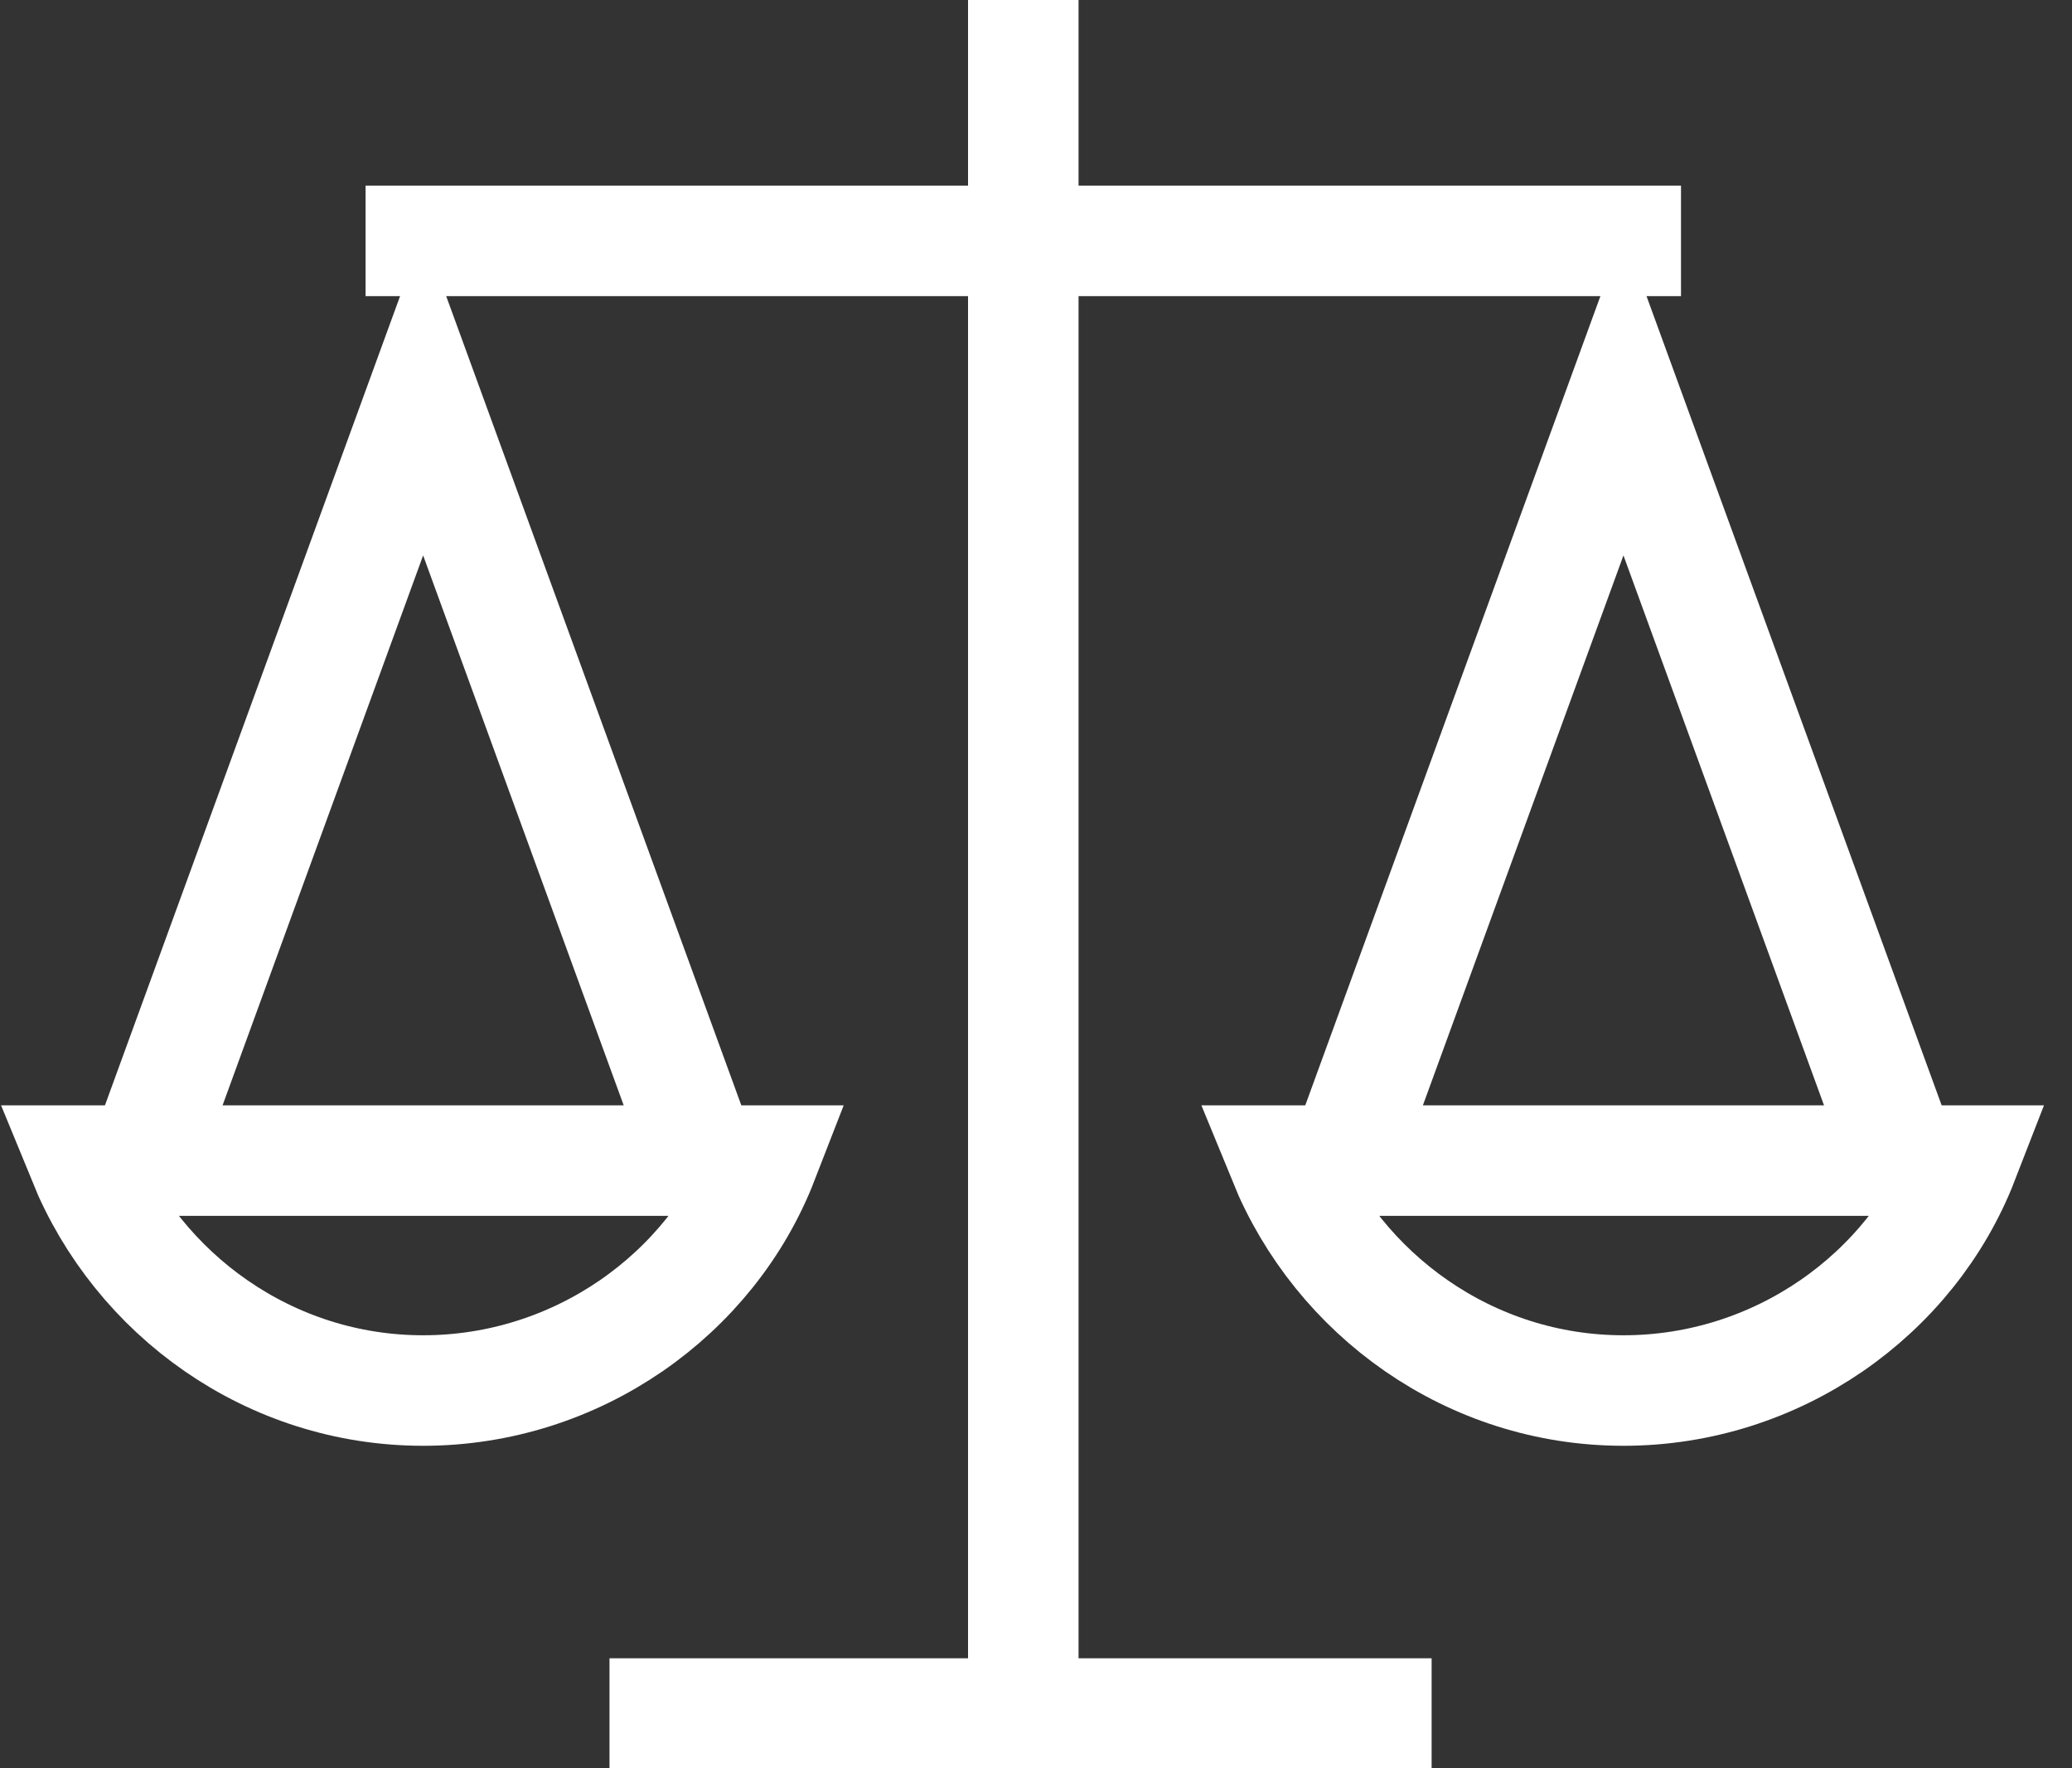 <svg width="75" height="64" viewBox="0 0 75 64" fill="none" xmlns="http://www.w3.org/2000/svg">
<rect x="0" y="0" width="75" height="64" fill="#333333" stroke="none"/>
<g clip-path="url(#clip0)">
<path d="M22.062 62.019H51.82" stroke="white" stroke-width="4" stroke-miterlimit="10"/>
<path d="M13.233 8.718H60.847" stroke="white" stroke-width="4" stroke-miterlimit="10"/>
<path d="M37.04 0V62.217" stroke="white" stroke-width="4" stroke-miterlimit="10"/>
<path d="M25.434 42.006L15.316 14.266L5.198 42.006" stroke="white" stroke-width="4" stroke-miterlimit="10"/>
<path d="M3.016 42.006C5 46.861 9.761 50.328 15.316 50.328C20.871 50.328 25.732 46.861 27.617 42.006H3.016Z" stroke="white" stroke-width="4" stroke-miterlimit="10"/>
<path d="M68.882 42.006L58.764 14.266L48.646 42.006" stroke="white" stroke-width="4" stroke-miterlimit="10"/>
<path d="M46.464 42.006C48.448 46.861 53.209 50.328 58.764 50.328C64.319 50.328 69.18 46.861 71.064 42.006H46.464Z" stroke="white" stroke-width="4" stroke-miterlimit="10"/>
</g>
<defs>
<clipPath id="clip0">
<rect width="74" height="64" fill="white" transform="translate(0.04 0)"/>
</clipPath>
</defs>
</svg>
